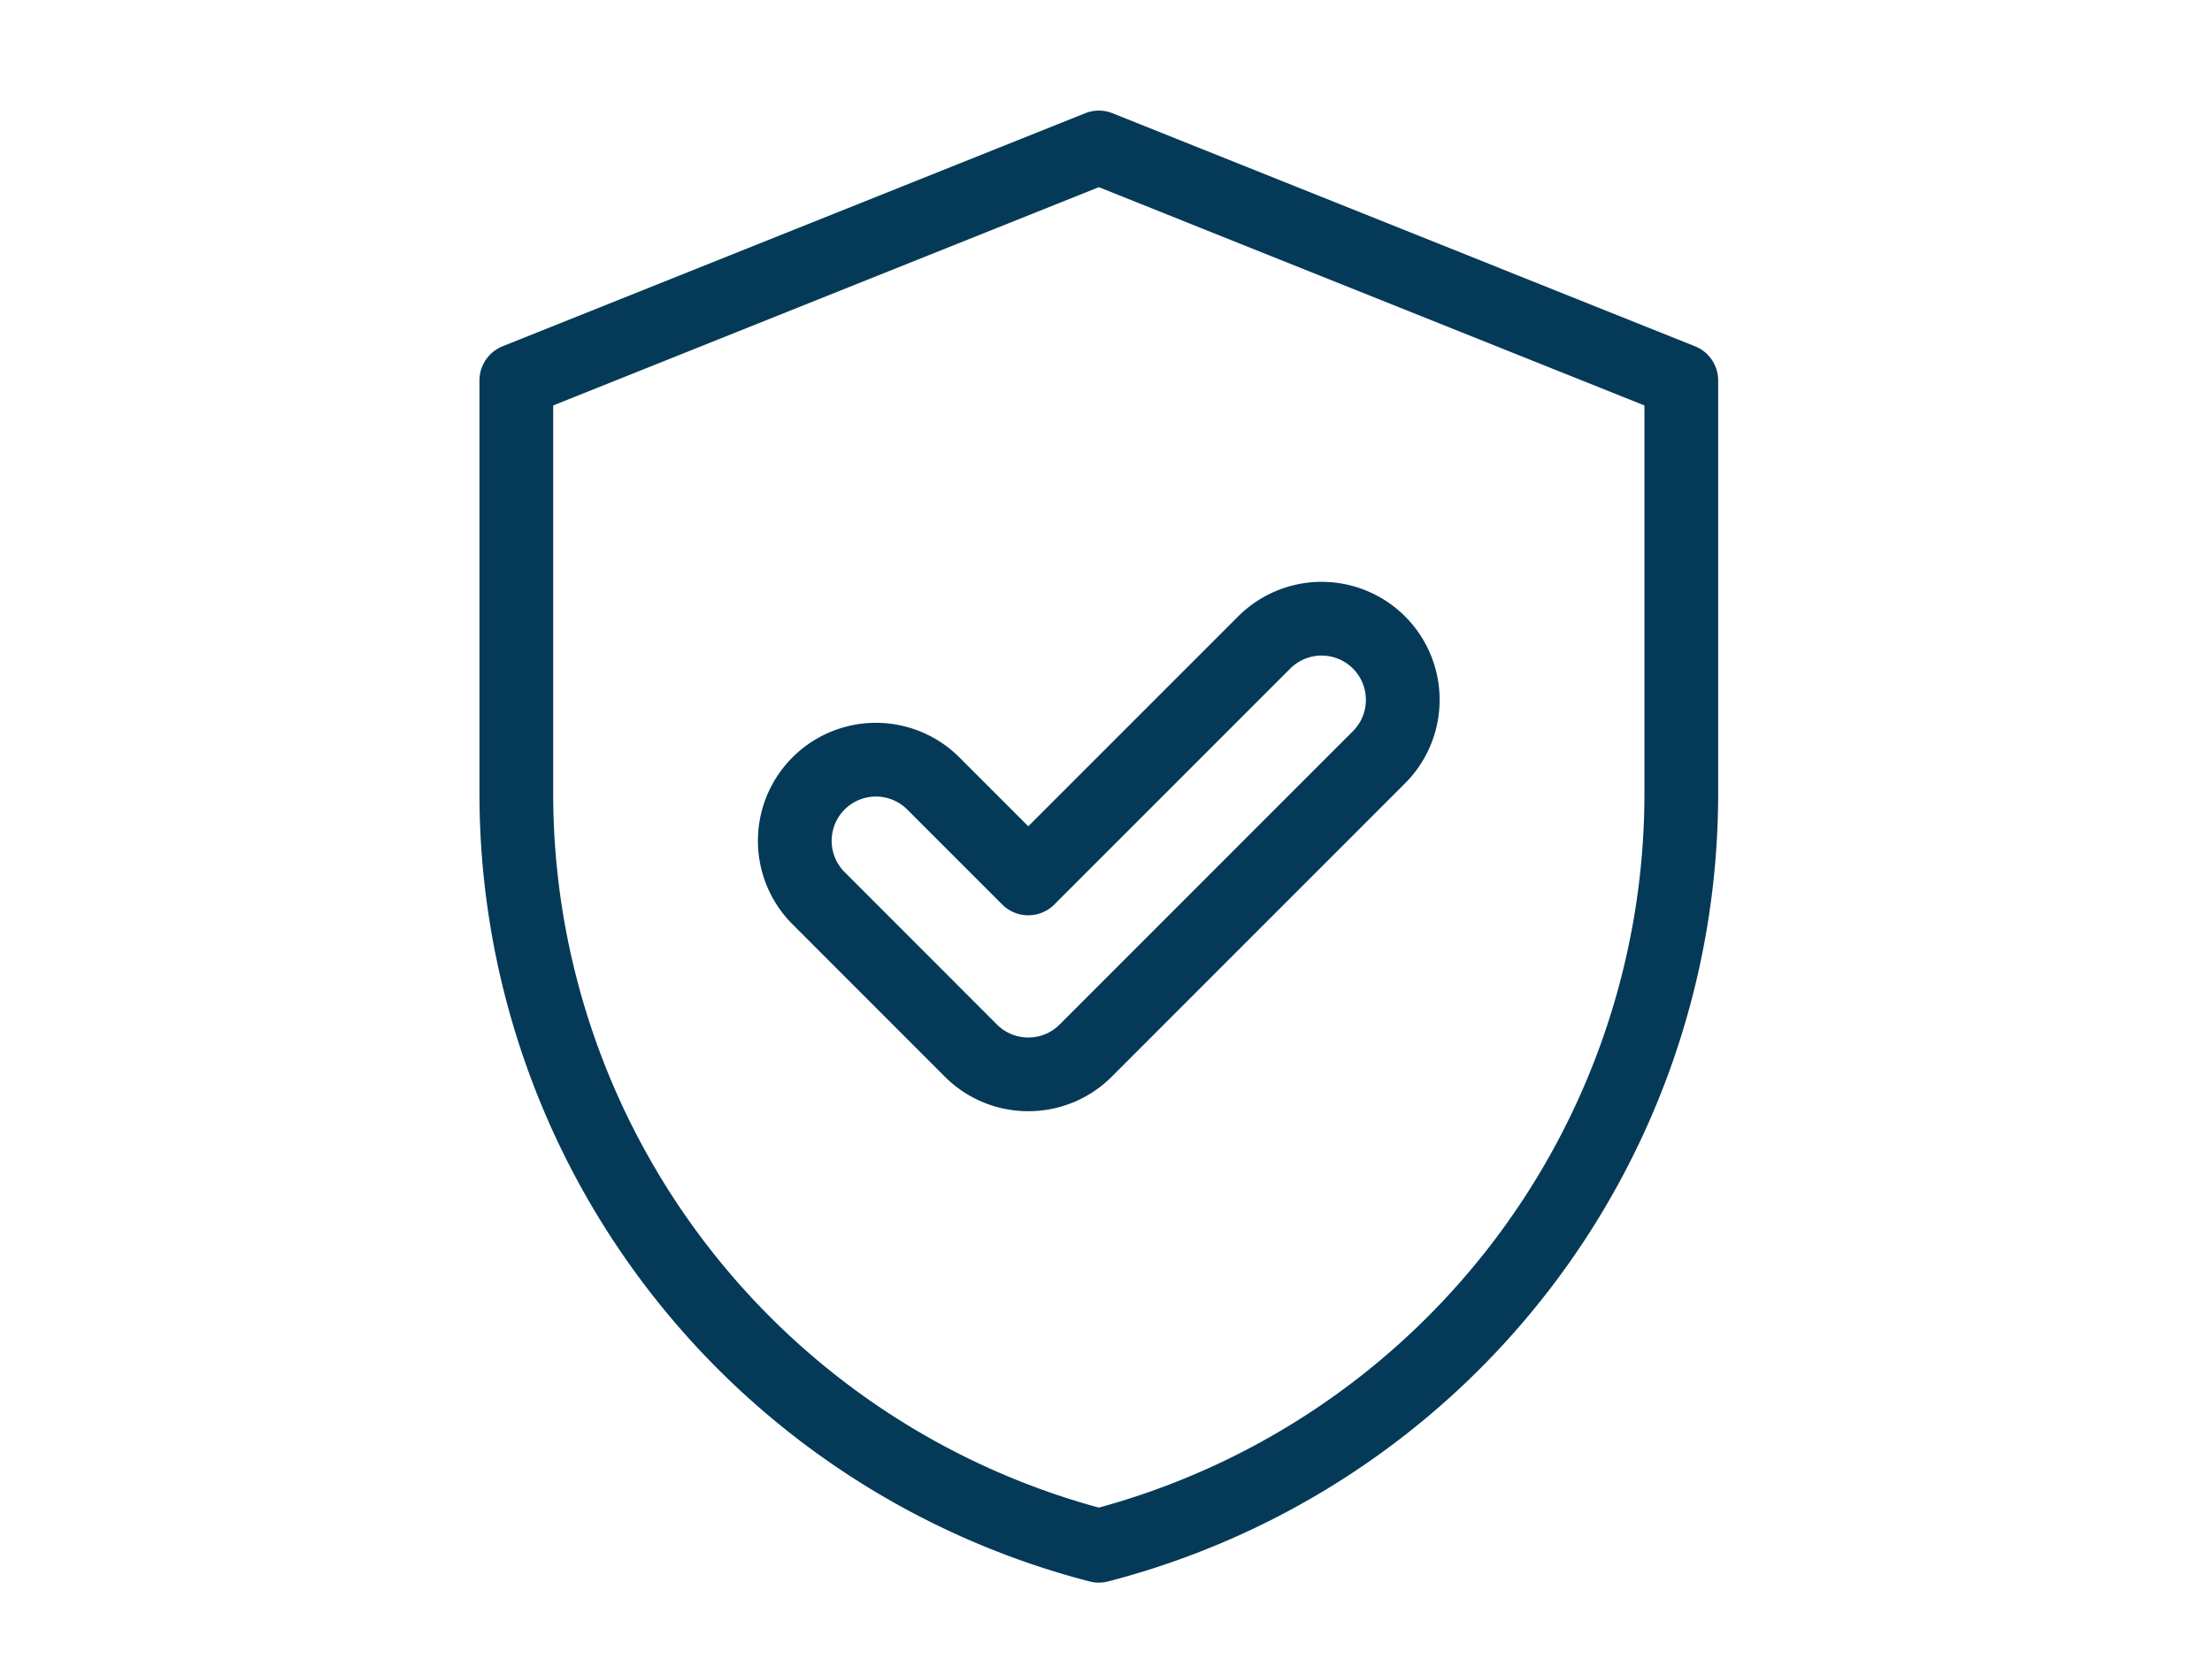 <svg xmlns="http://www.w3.org/2000/svg" width="60" height="45" viewBox="0 0 60 45">
  <g id="Icon_ShopSecurely" transform="translate(-1152 -601)">
    <rect id="Rectangle_1386" data-name="Rectangle 1386" width="60" height="45" transform="translate(1152 601)" fill="#deecf4" opacity="0"/>
    <g id="Group_25418" data-name="Group 25418" transform="translate(1166 605)">
      <path id="Path_25792" data-name="Path 25792" d="M171.439,322.321v11.2a21.079,21.079,0,0,1-15.8,20.407,21.079,21.079,0,0,1-15.8-20.407v-11.2l15.8-6.321Z" transform="translate(-139.834 -316)" fill="none" stroke="#043a58" stroke-linecap="round" stroke-linejoin="round" stroke-width="2"/>
      <path id="Path_25793" data-name="Path 25793" d="M155.334,343.863a2.192,2.192,0,0,1-1.557-.645l-4.131-4.133a2.2,2.2,0,1,1,3.113-3.112l2.576,2.576,6.4-6.4a2.2,2.2,0,0,1,3.113,3.113l-7.954,7.955A2.189,2.189,0,0,1,155.334,343.863Z" transform="translate(-141.443 -318.722)" fill="none" stroke="#043a58" stroke-linecap="round" stroke-linejoin="round" stroke-width="2"/>
    </g>
  </g>
</svg>
